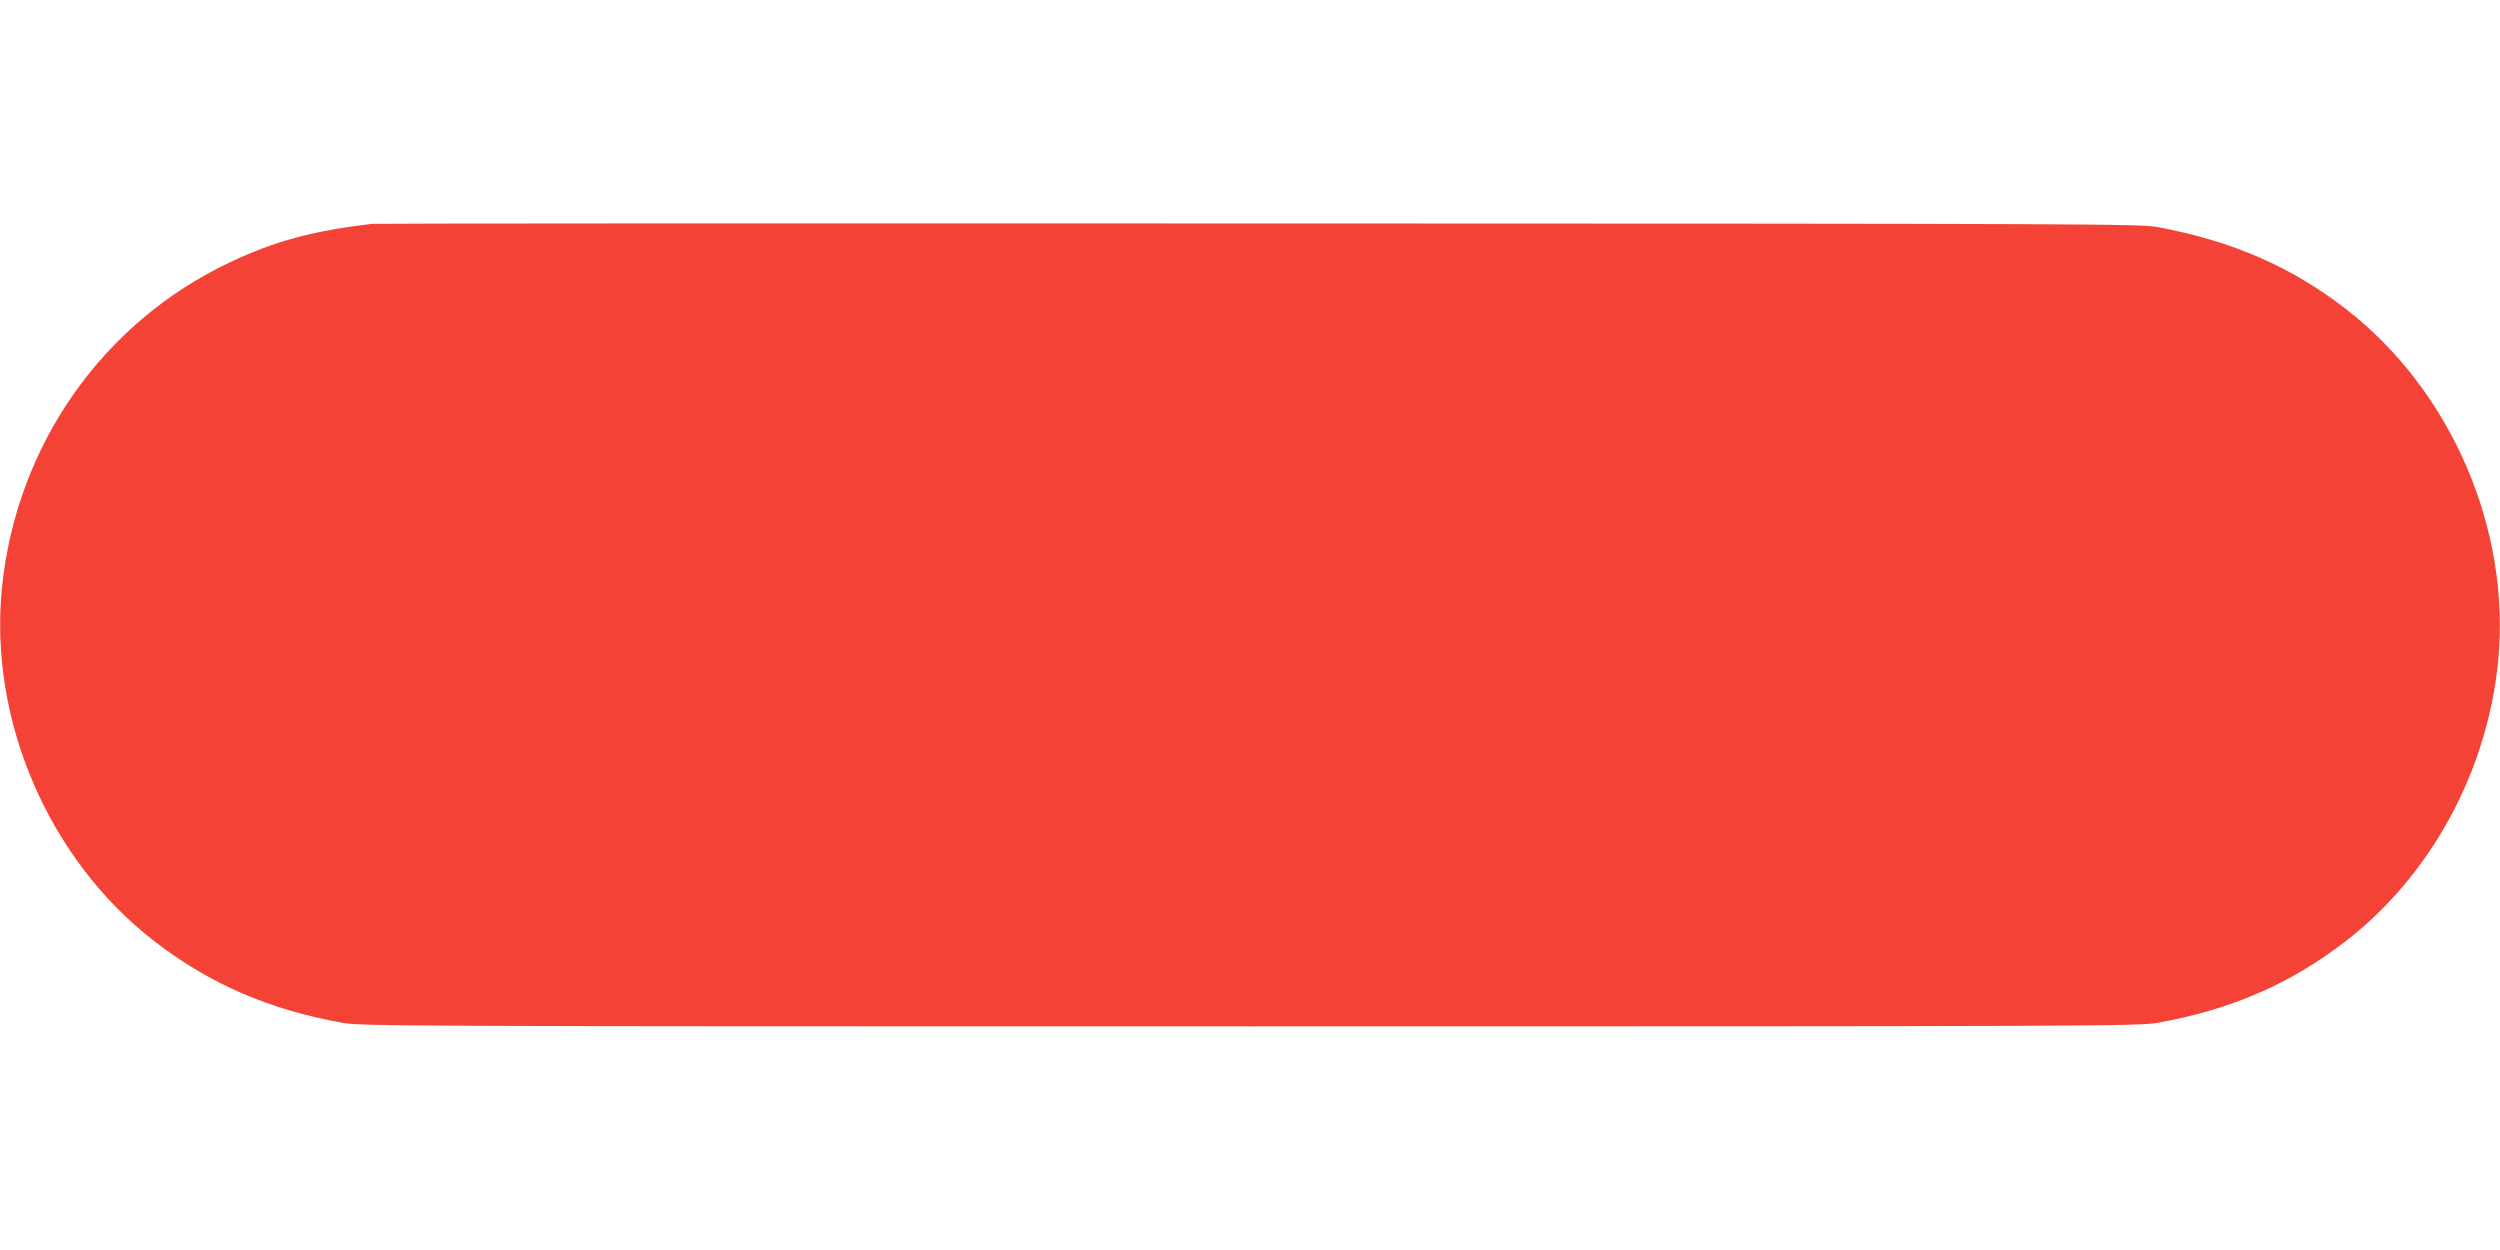 <?xml version="1.0" standalone="no"?>
<!DOCTYPE svg PUBLIC "-//W3C//DTD SVG 20010904//EN"
 "http://www.w3.org/TR/2001/REC-SVG-20010904/DTD/svg10.dtd">
<svg version="1.0" xmlns="http://www.w3.org/2000/svg"
 width="1280pt" height="640pt" viewBox="0 0 1280 640"
 preserveAspectRatio="xMidYMid meet">
<g transform="translate(0,640) scale(0.1,-0.1)"
fill="#f44336" stroke="none">
<path d="M1905 5254 c-304 -36 -498 -88 -730 -198 -653 -310 -1091 -937 -1165
-1665 -68 -679 239 -1391 779 -1809 283 -219 589 -352 966 -419 95 -17 326
-18 4645 -18 4319 0 4550 1 4645 18 377 67 683 200 966 419 433 335 722 864
779 1427 68 679 -239 1391 -779 1809 -281 217 -580 347 -961 419 -90 17 -325
18 -4605 19 -2481 1 -4523 0 -4540 -2z"/>
</g>
</svg>
